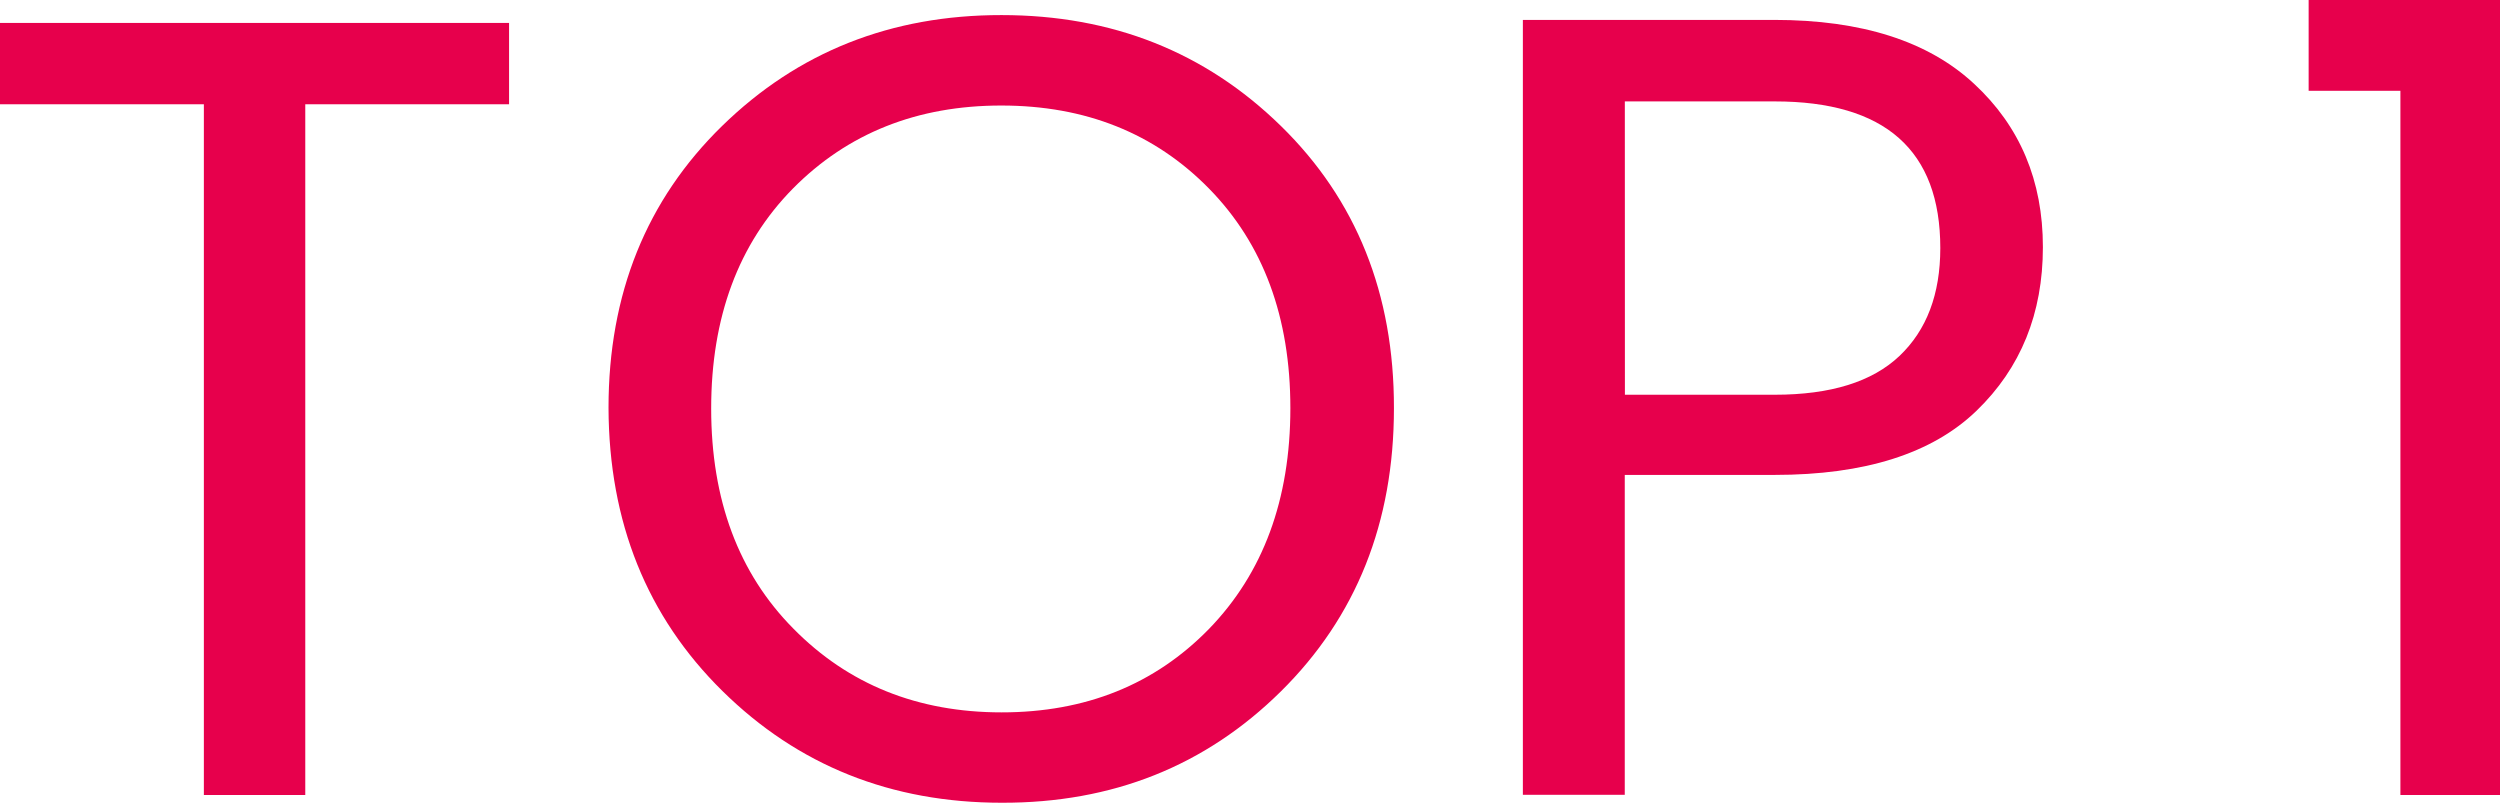 <svg id="图层_1" data-name="图层 1" xmlns="http://www.w3.org/2000/svg" viewBox="0 0 357.96 115.99"><defs><style>.cls-1{fill:#e7004c;}</style></defs><path class="cls-1" d="M0,14.93V3.28H72.89V14.93H43.71v98.9H29.19V14.93Z"/><path class="cls-1" d="M143.44,114.94q-23.77,0-40-16T87.13,58.39q0-24.47,16.27-40.36t40-15.87q23.77,0,40,15.87t16.19,40.42Q199.59,83,183.4,99T143.44,114.94Zm29.67-24.89q11.64-12,11.65-31.58T173.11,27q-11.66-11.89-29.74-11.89T113.53,27q-11.7,11.88-11.7,31.5T113.59,90q11.8,12,29.83,12T173.11,90.05Z"/><path class="cls-1" d="M282.66,12q9.85,9.12,9.85,23.38T283,58.82Q273.49,68,254.09,68H232.64v45.8H218.05V2.85h36Q272.82,2.85,282.66,12Zm-50,44.52h21.46q12,0,17.85-5.55t5.85-15.45q0-21-23.7-21H232.65Z"/><path class="cls-1" d="M343.7,113.83V13H330.56V0H358V113.83Z"/></svg>